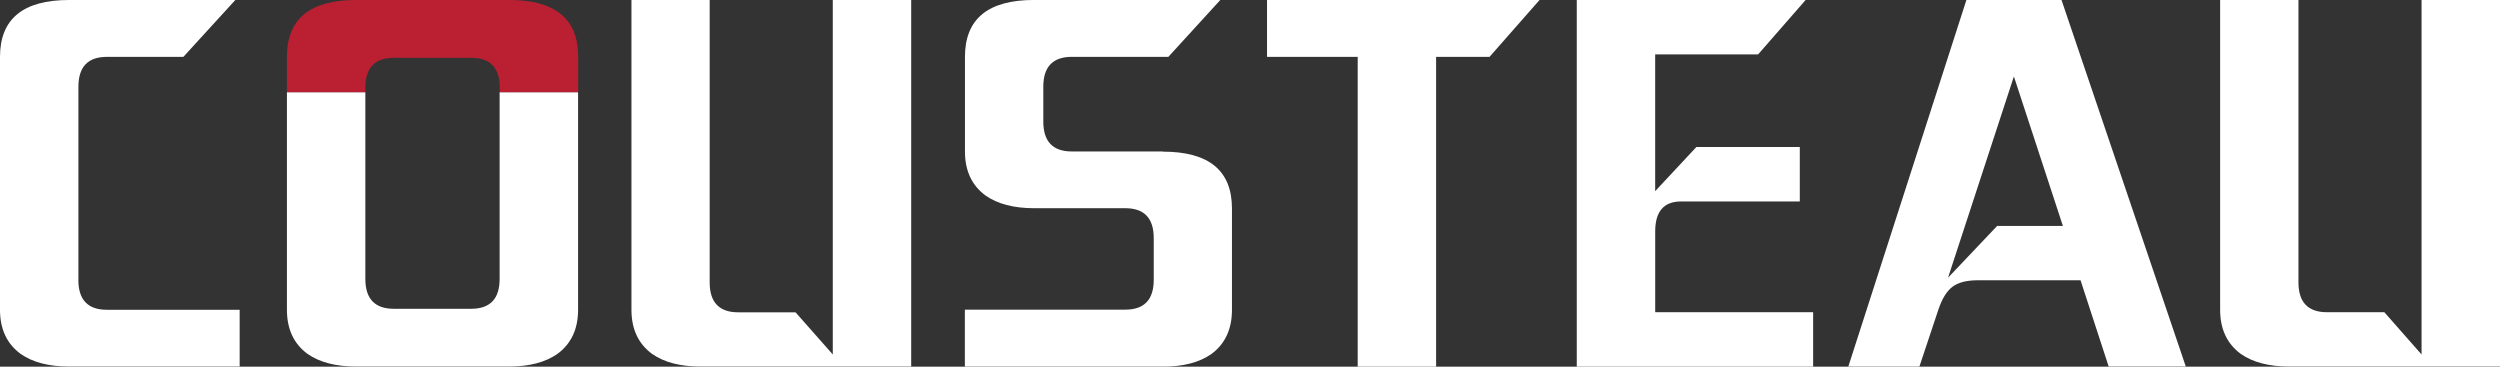 <svg xmlns="http://www.w3.org/2000/svg" xmlns:xlink="http://www.w3.org/1999/xlink" viewBox="0 0 789.13 115.73"><rect x="0" y="0" width="789.13" height="115.73" fill="#333333" stroke="none"/><defs><clipPath id="a" transform="translate(-112.68 -169.11)"><rect x="112.68" y="169.11" width="789.13" height="115.72" style="fill:none"></rect></clipPath></defs><title>TCSlogo</title><g style="clip-path:url(#a)"><path d="M137.43,257.45V196.5q0-9.45,9-9.44h24.13l16.4-17.95H134.49q-21.81,0-21.81,17.95v79.83q0,9.14,6.5,13.92,5.71,4,15.31,4h53.84V266.89H146.41q-9,0-9-9.44" transform="translate(-112.68 -169.11)" style="fill:#fff"></path><path d="M270.39,257.14q0,9.44-9,9.44H237q-9,0-9-9.44V198.22H203.25v68.67q0,9.14,6.49,13.92,5.73,4,15.32,4h48.27q9.59,0,15.31-4,6.51-4.79,6.51-13.92V198.22H270.39Z" transform="translate(-112.68 -169.11)" style="fill:#fff"></path><path d="M375.55,281l-11.76-13.31h-18.1q-9,0-9-9.44V169.11H312v97.78q0,9.14,6.5,13.92,5.71,4,15.31,4H400.3V169.11H375.55Z" transform="translate(-112.68 -169.11)" style="fill:#fff"></path><path d="M479.74,216.92H451q-9,0-9-9.44v-11q0-9.42,9-9.43h30.48l16.4-17.95h-58.8q-21.81,0-21.81,17.95v29.86q0,9.14,6.5,13.92,5.72,4,15.31,4h28.78q9,0,9,9.44v13.15q0,9.44-9,9.43H417.24v18h62.5q9.6,0,15.32-4,6.49-4.79,6.49-13.93v-32q0-17.94-21.81-17.94" transform="translate(-112.68 -169.11)" style="fill:#fff"></path></g><polygon points="399.94 0.01 399.94 17.95 428.56 17.95 428.56 115.73 453.31 115.73 453.31 17.95 470.17 17.95 485.95 0.01 399.94 0.01" style="fill:#fff"></polygon><g style="clip-path:url(#a)"><path d="M635.15,242.13q0-9.44,8.2-9.43h37.44V215.52H648.14l-13,13.93V186.28h32.49l15-17.17H610.39V284.84H685V267.66H635.15Z" transform="translate(-112.68 -169.11)" style="fill:#fff"></path><path d="M743.08,240.43l-15.5,16.34,20.79-63.53,15.47,47.19Zm-9.7-71.32L696.1,284.83h22.44l6-18q1.69-5.08,4.4-7.17c1.81-1.39,4.46-2.08,8-2.08h32.47l8.88,27.22h24.34L763.4,169.11Z" transform="translate(-112.68 -169.11)" style="fill:#fff"></path><path d="M877.05,169.11V281L865.3,267.66H847.19q-9,0-9-9.44V169.11H813.47v97.78q0,9.12,6.5,13.92,5.71,4,15.31,4h66.53V169.11Z" transform="translate(-112.68 -169.11)" style="fill:#fff"></path><path d="M273.33,169.11H225.06q-21.81,0-21.81,17.95v11.15H228V196.8q0-9.44,9-9.44h24.44q9,0,9,9.44v1.41h24.75V187.06q0-18-21.81-17.95" transform="translate(-112.68 -169.11)" style="fill:#bb2032"></path></g></svg>
